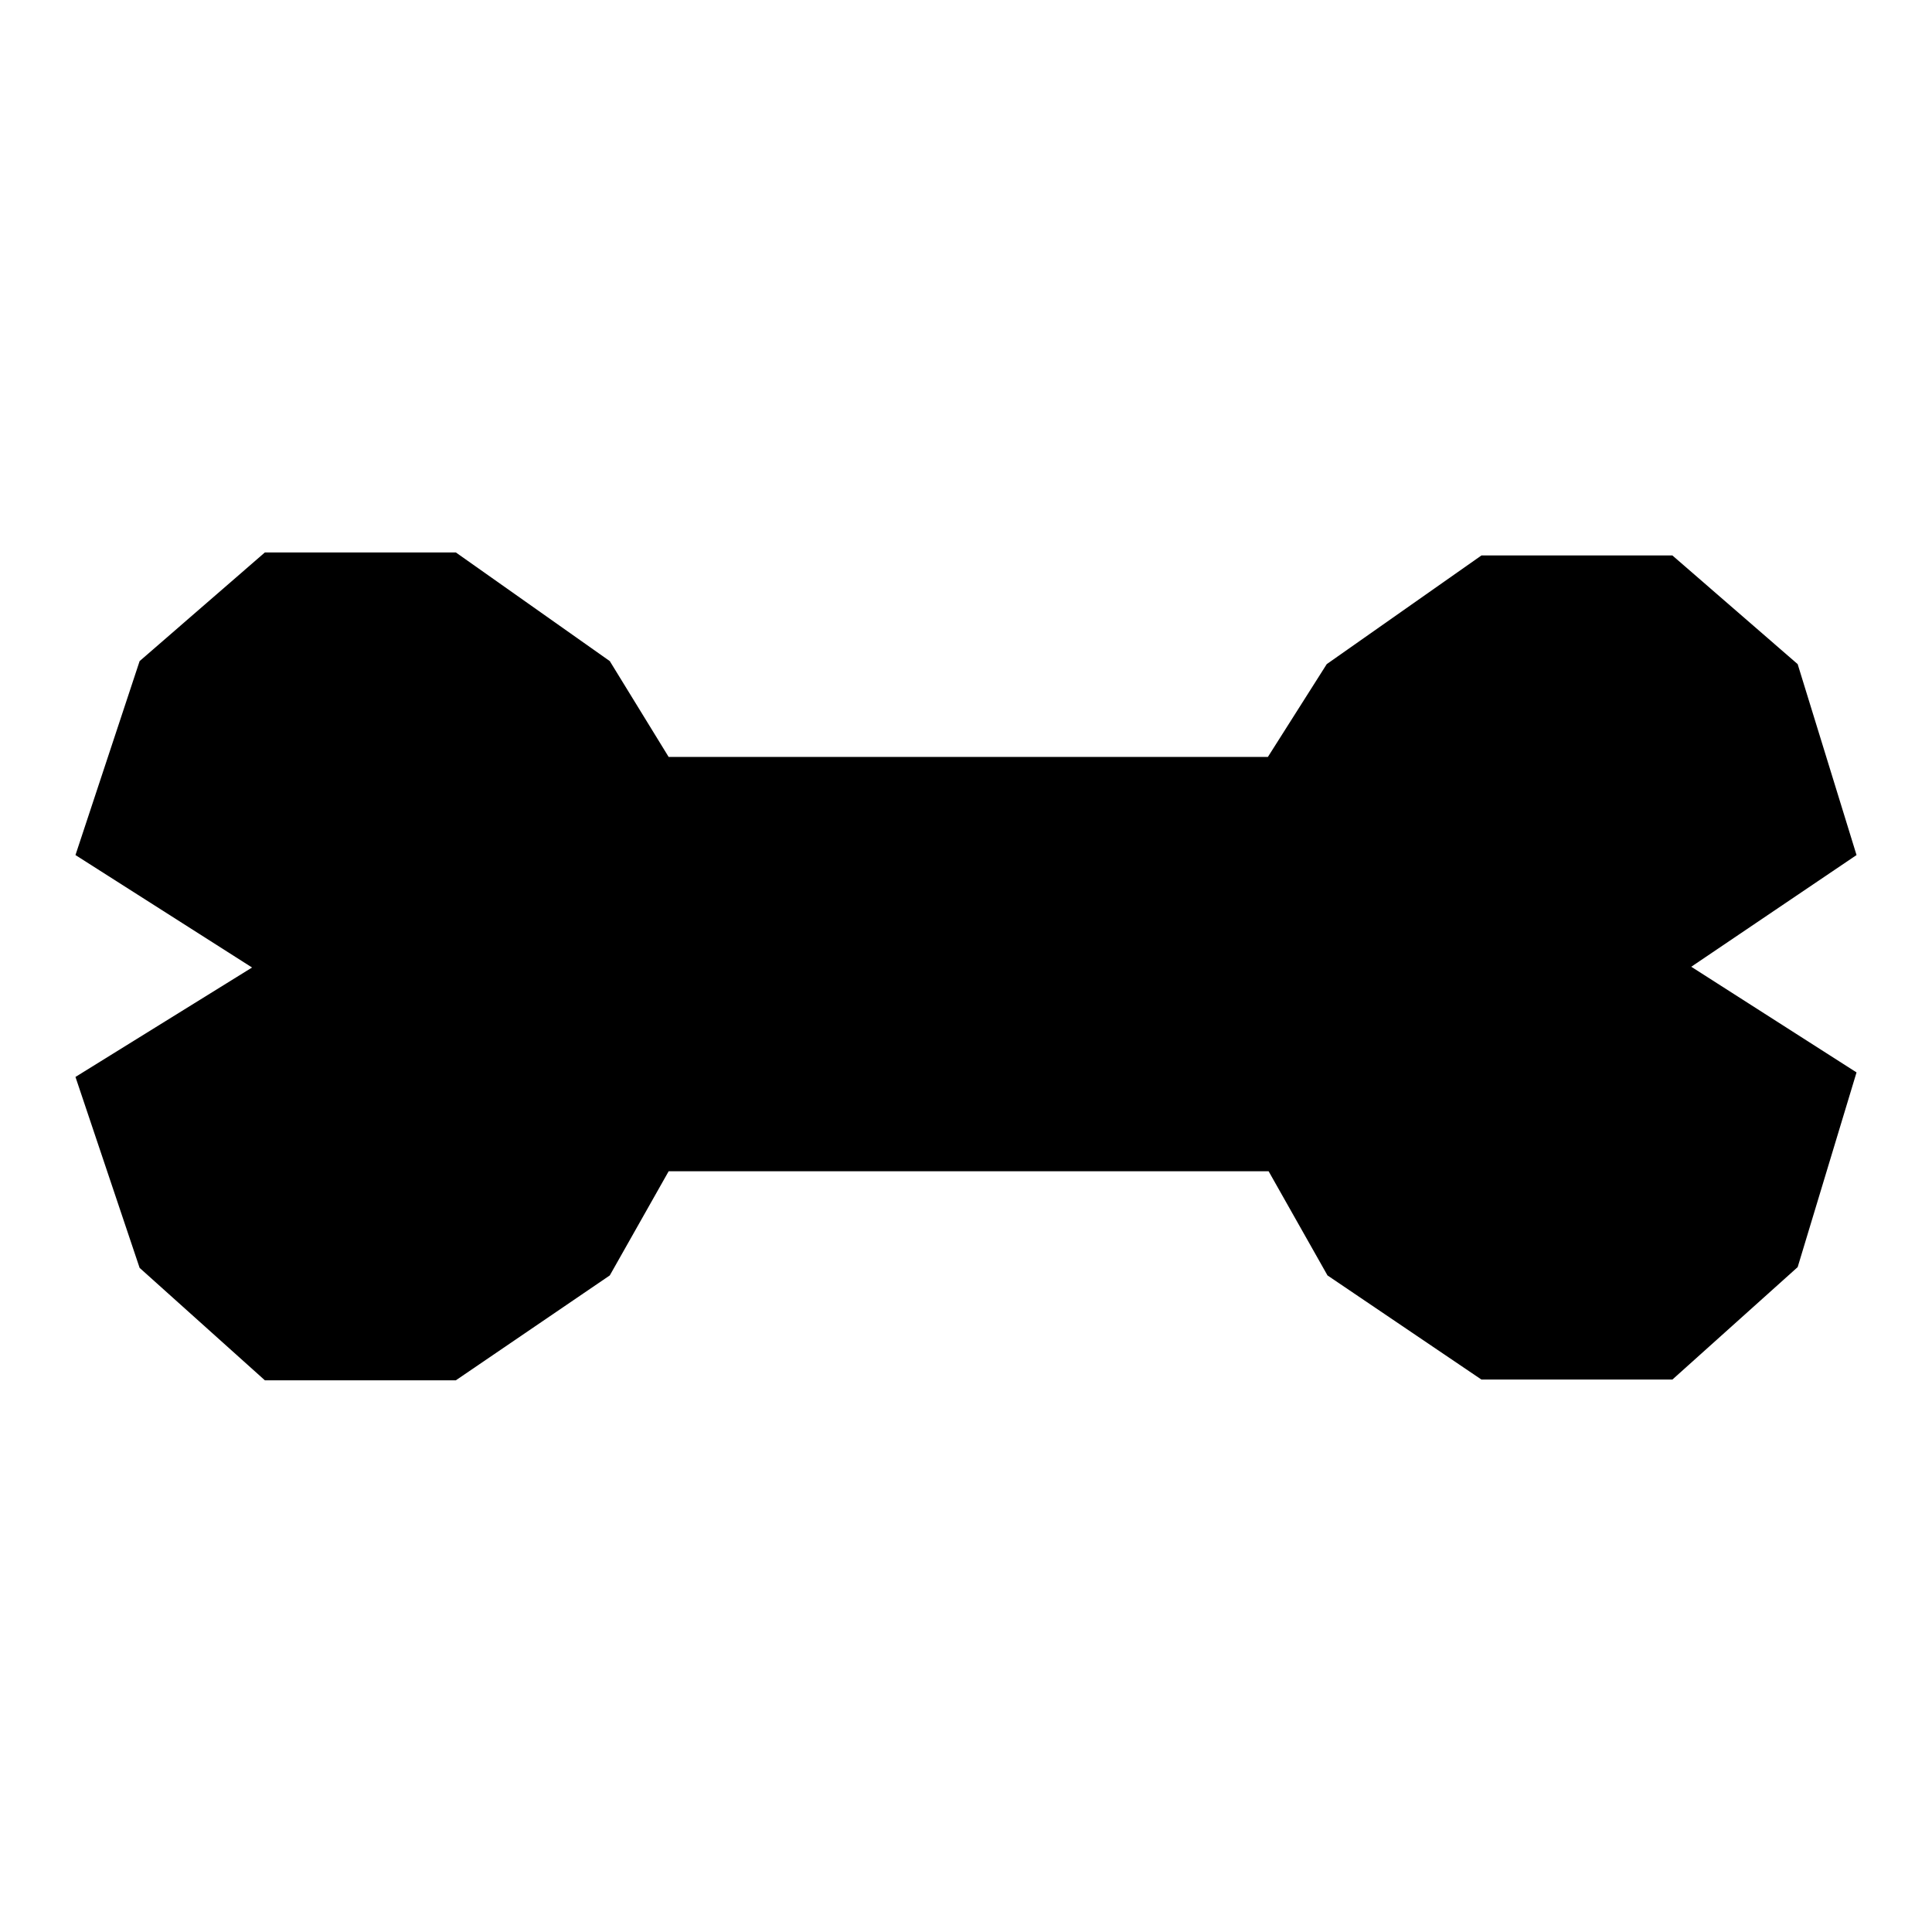 <?xml version="1.0" encoding="utf-8"?>
<!-- Svg Vector Icons : http://www.onlinewebfonts.com/icon -->
<!DOCTYPE svg PUBLIC "-//W3C//DTD SVG 1.1//EN" "http://www.w3.org/Graphics/SVG/1.1/DTD/svg11.dtd">
<svg version="1.1" xmlns="http://www.w3.org/2000/svg" xmlns:xlink="http://www.w3.org/1999/xlink" x="0px" y="0px" viewBox="0 0 256 256" enable-background="new 0 0 256 256" xml:space="preserve">
<g><g><path fill="#000000" d="M246,113.3L238.2,88l-16.6-14.4h-25.3L175.8,88l-7.8,12.3H88.6l-7.8-12.7L60.4,73.2H35.1L18.5,87.6L10,113.3l23.4,14.9L10,142.7l8.5,25.3l16.6,14.9h25.3L80.8,169l7.8-13.8h79.5l7.8,13.8l20.4,13.8h25.3l16.6-14.9l7.8-25.8l-21.9-14L246,113.3z"/></g></g>
</svg>